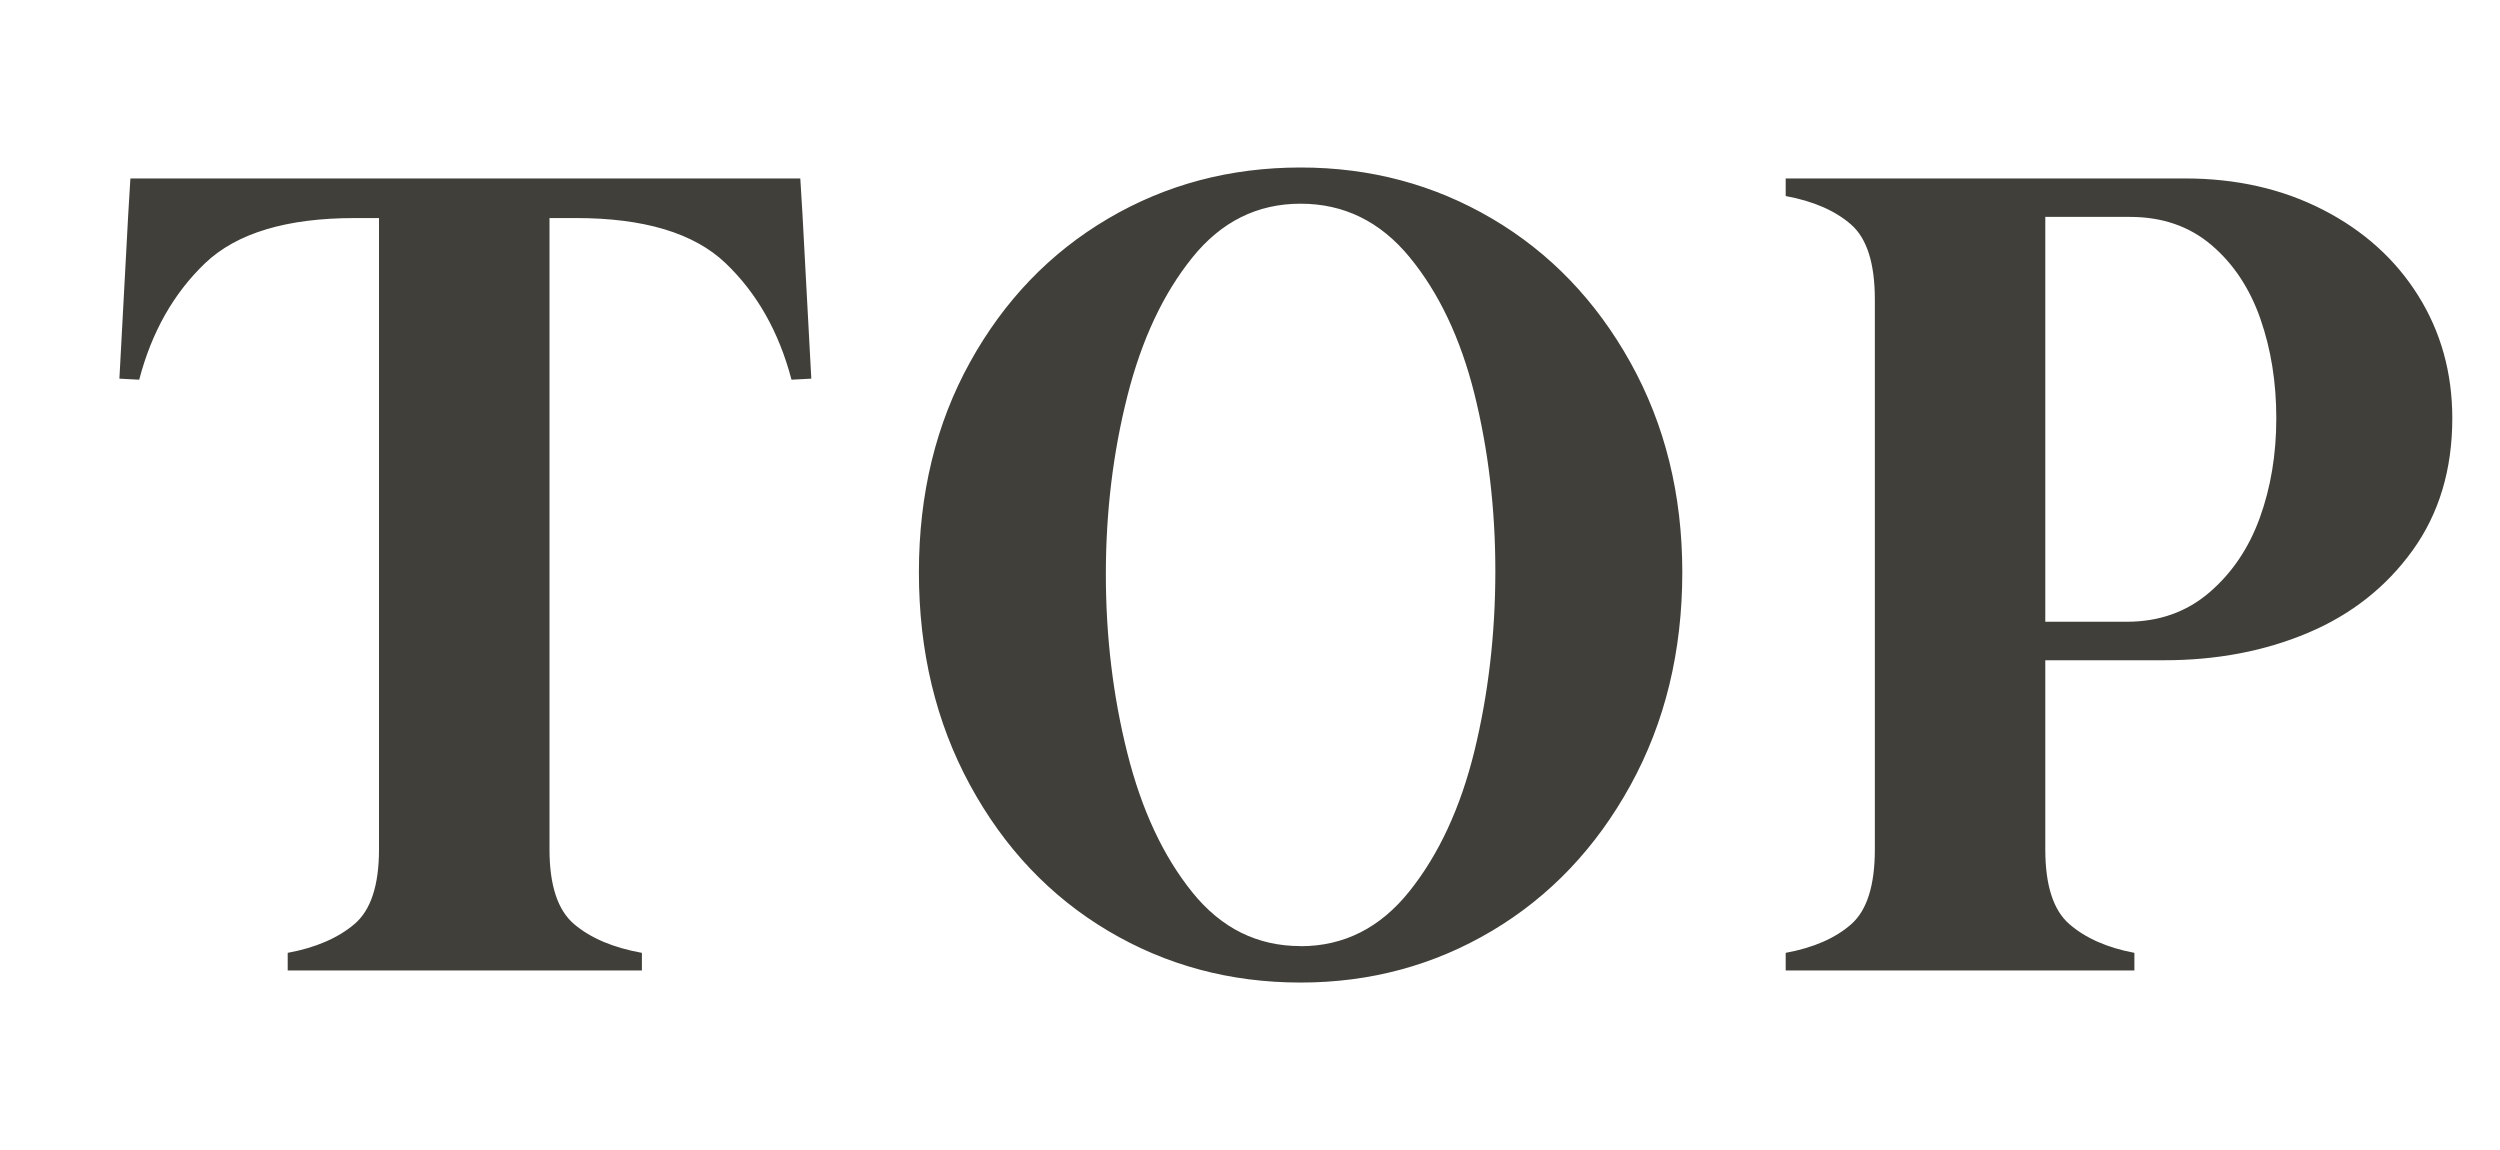 <svg xmlns="http://www.w3.org/2000/svg" width="50" height="23" viewBox="0 0 50 23"><path fill="#403f3a" d="M9.89 3.569v.792H7.096c-1.364 0-2.361.301-2.992.901-.63.602-1.071 1.379-1.32 2.332l-.396-.021.176-3.278.044-.726H9.89Zm-2.31 15.84H5.754v-.352c.557-.103 1.001-.294 1.331-.572.33-.278.495-.777.495-1.496V3.569h3.41v13.42c0 .719.165 1.218.495 1.496s.781.47 1.353.572v.352H7.58Zm1.144-15.84h7.282l.044.726.176 3.278-.396.021c-.25-.953-.689-1.73-1.32-2.332-.631-.601-1.628-.901-2.992-.901H8.724v-.792Zm17.288 16.082c-1.408 0-2.691-.345-3.85-1.034-1.159-.689-2.079-1.661-2.761-2.915s-1.023-2.673-1.023-4.257c0-1.569.341-2.97 1.023-4.202s1.602-2.189 2.761-2.871c1.158-.682 2.441-1.022 3.85-1.022 1.393 0 2.67.341 3.828 1.022s2.082 1.643 2.771 2.882c.689 1.24 1.035 2.637 1.035 4.191 0 1.584-.346 3.003-1.035 4.257s-1.613 2.226-2.771 2.915-2.436 1.034-3.828 1.034Zm0-.727c.865 0 1.592-.366 2.178-1.1s1.02-1.668 1.299-2.805c.277-1.137.418-2.336.418-3.598 0-1.246-.141-2.427-.418-3.542-.279-1.114-.713-2.027-1.299-2.738-.586-.712-1.312-1.067-2.178-1.067s-1.588.359-2.166 1.078c-.58.719-1.014 1.643-1.299 2.771-.286 1.13-.43 2.318-.43 3.564s.144 2.438.43 3.575c.285 1.137.719 2.064 1.299 2.783.578.719 1.301 1.077 2.166 1.077Zm11.484.485h-1.782v-.352c.558-.103.994-.294 1.31-.572s.473-.777.473-1.496v-11c0-.719-.157-1.218-.473-1.496s-.752-.469-1.31-.572v-.352h5.192v13.42c0 .719.161 1.218.484 1.496.322.278.755.47 1.298.572v.352h-5.192Zm2.706-6.204-.044-9.636H43.7c1.026 0 1.947.209 2.761.627.814.418 1.448.99 1.903 1.716.454.726.682 1.544.682 2.453 0 1.026-.264 1.906-.792 2.64-.527.733-1.225 1.284-2.09 1.65s-1.826.55-2.882.55h-3.08Zm2.332-.77c.646 0 1.195-.194 1.65-.583.454-.389.792-.888 1.012-1.496s.33-1.272.33-1.991-.106-1.382-.319-1.991c-.213-.608-.539-1.1-.979-1.474-.44-.374-.983-.562-1.628-.562h-1.87l.044 8.097h1.76Z"/><path fill="none" d="M0 0h50v23H0z"/></svg>